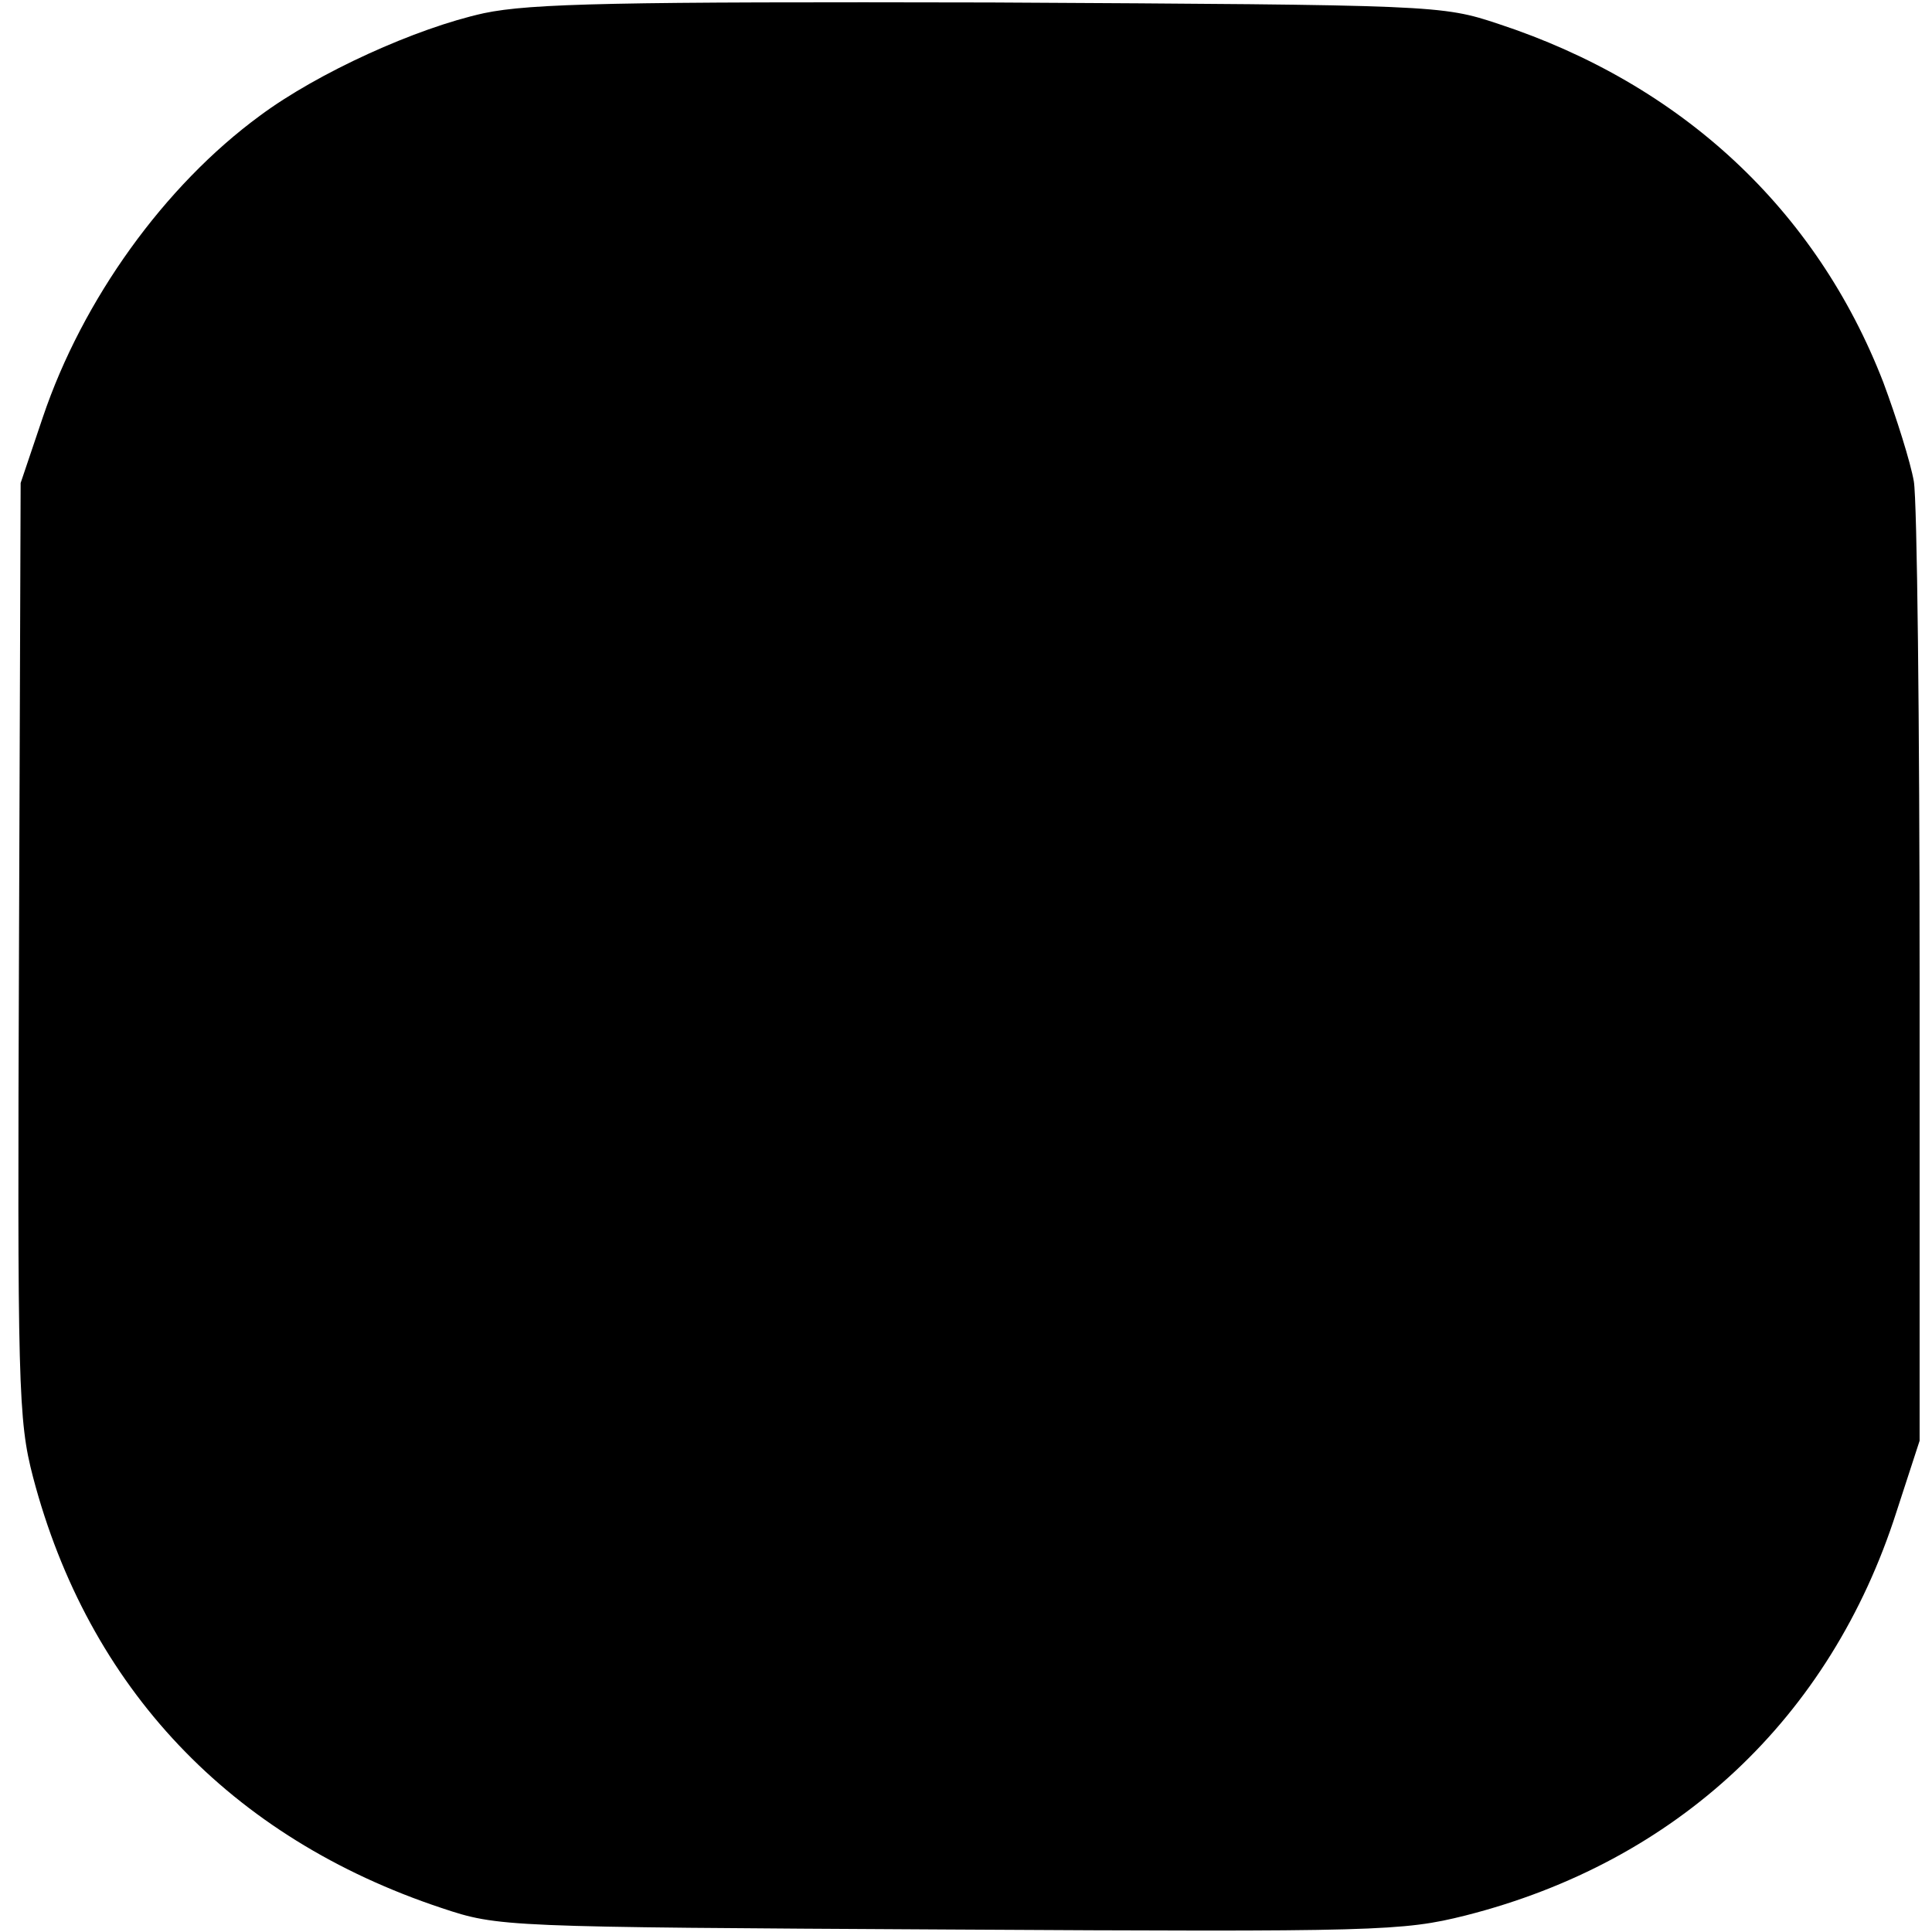 <?xml version="1.0" standalone="no"?>
<!DOCTYPE svg PUBLIC "-//W3C//DTD SVG 20010904//EN"
 "http://www.w3.org/TR/2001/REC-SVG-20010904/DTD/svg10.dtd">
<svg version="1.0" xmlns="http://www.w3.org/2000/svg"
 width="234pt" height="234pt" viewBox="0 0 234 234"
 preserveAspectRatio="xMidYMid meet">
<g transform="translate(0,234) scale(0.1,-0.1)"
fill="#000000" stroke="none">
<path d="M586 2324 c-82 -18 -201 -72 -271 -124 -116 -85 -215 -223 -263 -365
l-27 -80 -2 -565 c-2 -530 -1 -570 17 -639 67 -255 239 -437 495 -522 69 -23
74 -23 615 -26 519 -3 549 -2 625 17 256 65 442 239 522 489 l28 86 0 560 c0
308 -3 579 -7 602 -4 23 -21 77 -37 120 -81 209 -244 361 -466 434 -69 23 -76
23 -615 26 -452 1 -557 -1 -614 -13z"/>
</g>
</svg>

